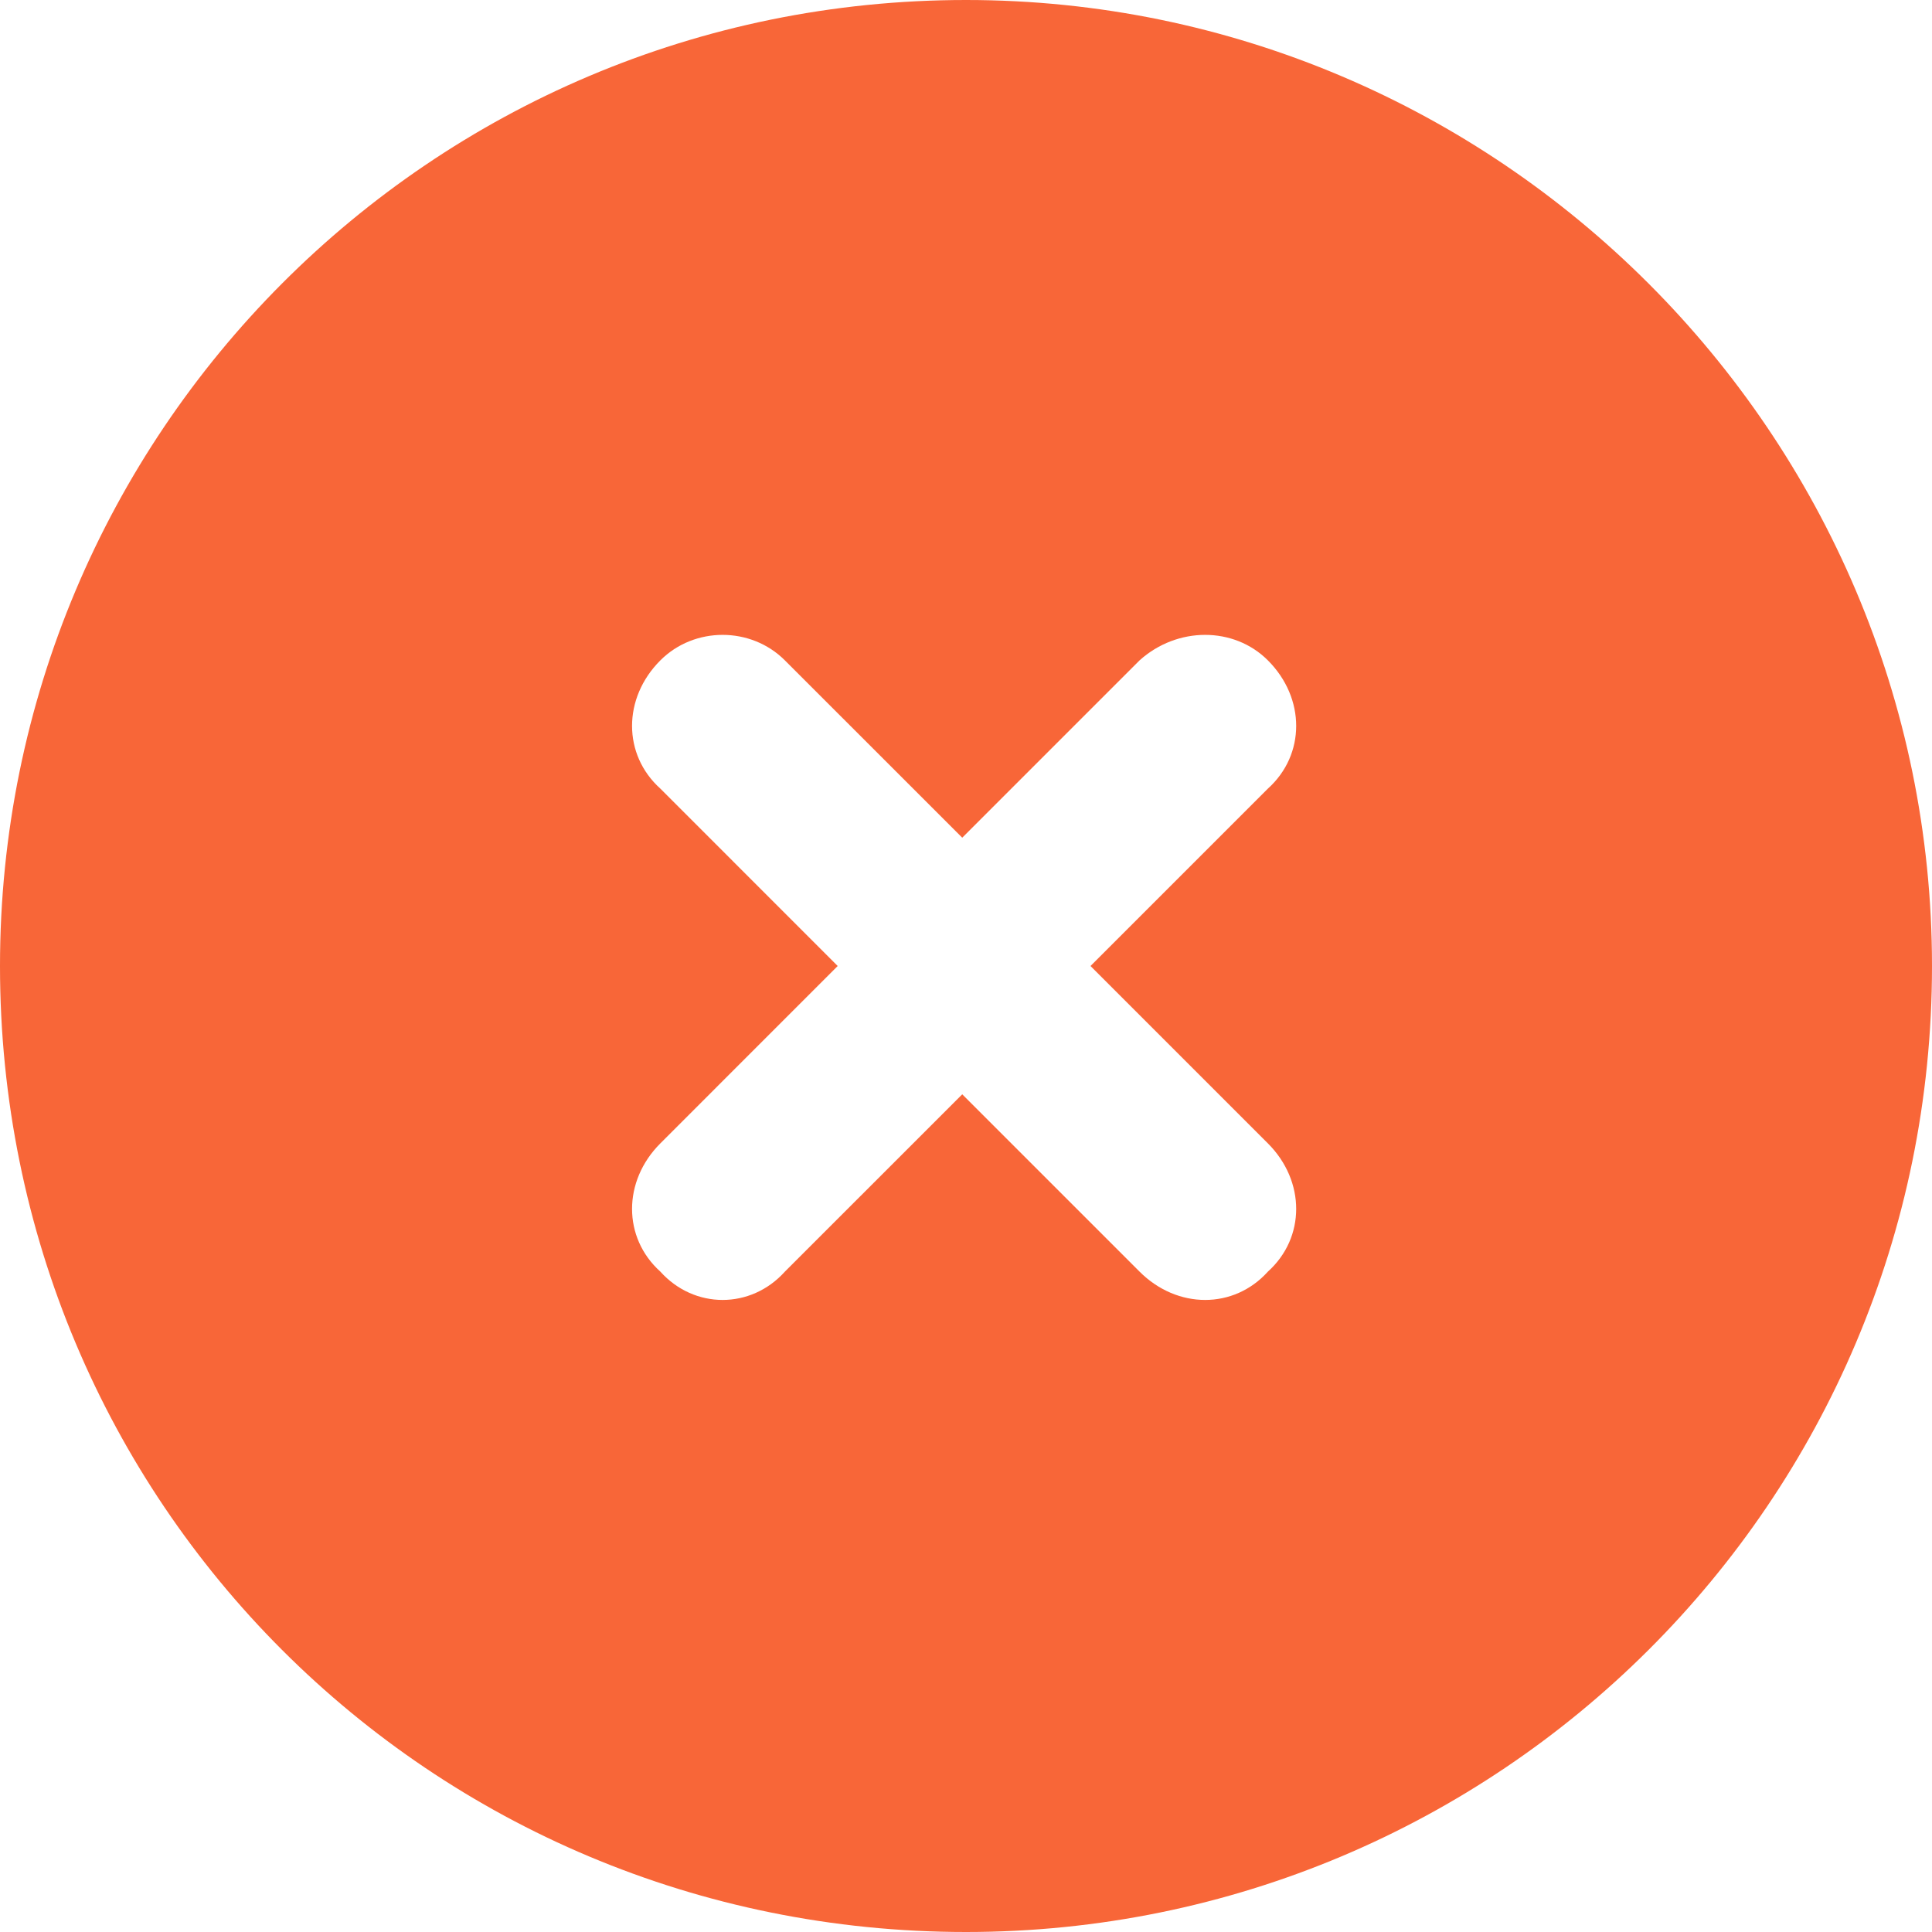 <svg width="56" height="56" viewBox="0 0 56 56" fill="none" xmlns="http://www.w3.org/2000/svg">
<path d="M28 56C43.422 56 56 43.531 56 28C56 12.578 43.422 0 28 0C12.469 0 0 12.578 0 28C0 43.531 12.469 56 28 56ZM19.141 19.141C20.125 18.156 21.766 18.156 22.75 19.141L27.891 24.281L33.031 19.141C34.125 18.156 35.766 18.156 36.75 19.141C37.844 20.234 37.844 21.875 36.75 22.859L31.609 28L36.75 33.141C37.844 34.234 37.844 35.875 36.75 36.859C35.766 37.953 34.125 37.953 33.031 36.859L27.891 31.719L22.75 36.859C21.766 37.953 20.125 37.953 19.141 36.859C18.047 35.875 18.047 34.234 19.141 33.141L24.281 28L19.141 22.859C18.047 21.875 18.047 20.234 19.141 19.141Z" fill="#F86638"/>
</svg>
